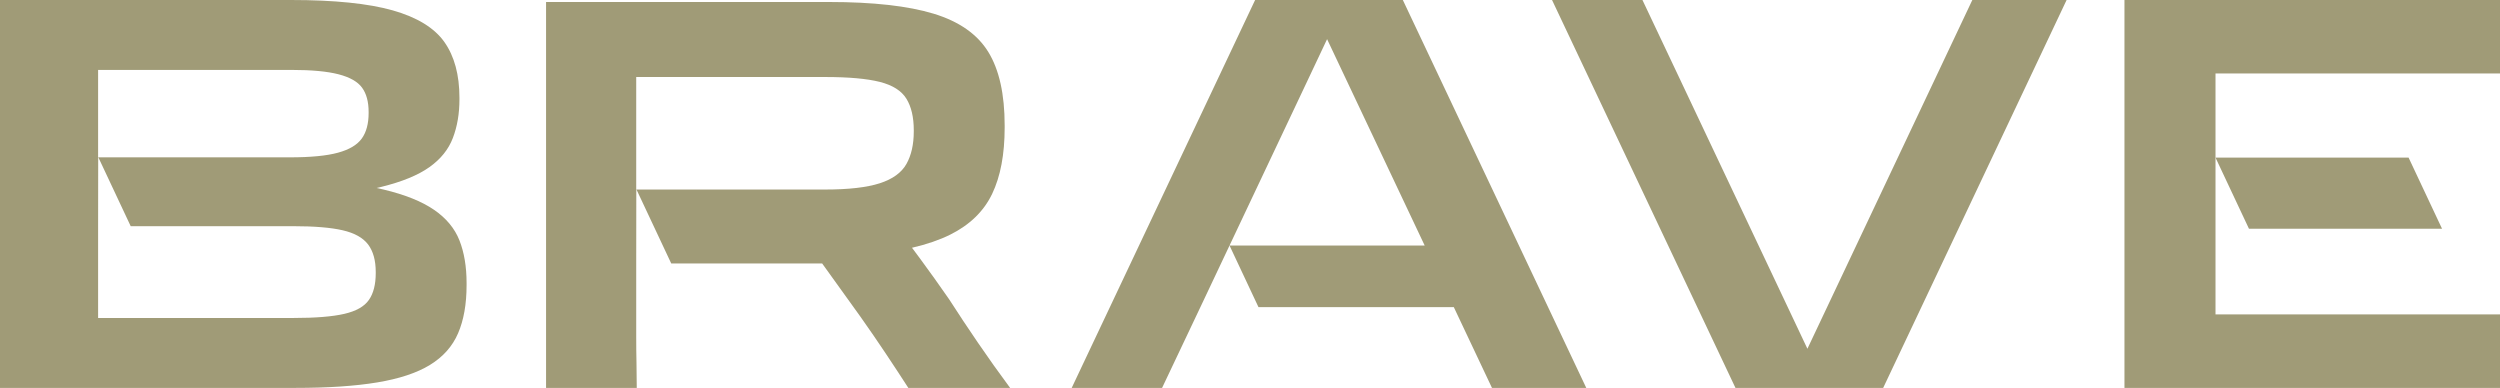 <svg width="1391" height="216" viewBox="0 0 1391 216" fill="none" xmlns="http://www.w3.org/2000/svg">
<g clip-path="url(#clip0_301_660)">
<path d="M544.155 190.727C538.505 182.46 533.146 174.395 528.103 166.531C522.656 158.668 517.246 151.107 511.9 143.85C510.409 141.83 508.93 139.836 507.439 137.855C515.742 135.923 522.833 133.475 528.71 130.547C539.617 125.107 547.39 117.546 552.029 107.865C556.667 98.184 558.993 85.891 558.993 70.972V69.76C558.993 52.431 555.972 38.824 549.905 28.941C543.851 19.071 533.702 11.953 519.484 7.623C505.24 3.294 485.814 1.11 461.18 1.11H303.826V215.832H354.293C354.293 210.985 354.243 206.353 354.141 201.91C354.04 197.48 353.99 192.545 353.99 187.092V146.576L354.04 105.455H353.99V42.85H459.07C472.189 42.85 482.325 43.759 489.504 45.564C496.67 47.382 501.612 50.512 504.342 54.955C507.06 59.385 508.425 65.229 508.425 72.487V73.092C508.425 80.35 507.06 86.396 504.342 91.23C501.612 96.064 496.67 99.661 489.504 101.971C482.325 104.293 472.189 105.455 459.07 105.455H354.141L373.466 146.576H457.439L478.748 176.212C483.602 183.066 488.228 189.818 492.676 196.47C497.113 203.122 501.359 209.584 505.391 215.832H562.026C555.757 207.363 549.804 198.994 544.155 190.727Z" fill="#A09B77"/>
<path d="M792.674 136.605H684.106L700.208 170.874H808.89L830.136 215.832H882.6L780.541 0H698.35L596.291 215.832H646.581L667.903 170.874L684.106 136.605L727.015 45.88L738.39 21.785L792.687 136.593L792.674 136.605Z" fill="#A09B77"/>
<path d="M1097.4 0L1076.15 44.959L1059.94 79.227L1017.04 169.952L1005.64 194.047L994.252 169.952L951.343 79.227L935.14 44.959L913.856 0H863.553L965.612 215.832H1047.8L1149.86 0H1097.4Z" fill="#A09B77"/>
<path d="M255.634 133.753C252.993 127.063 248.279 121.384 241.479 116.726C234.692 112.069 225.352 108.32 213.484 105.48C212.207 105.177 210.867 104.887 209.515 104.597C210.45 104.395 211.373 104.18 212.258 103.953C223.721 101.126 232.606 97.478 238.901 93.01C245.182 88.554 249.555 83.14 251.982 76.753C254.421 70.366 255.634 63.222 255.634 55.321V54.413C255.634 41.639 252.841 31.315 247.268 23.401C241.681 15.499 232.088 9.63 218.501 5.768C204.902 1.931 186.032 0 161.879 0H0V215.832H164.318C182.379 215.832 197.546 214.823 209.818 212.79C222.103 210.758 231.899 207.527 239.204 203.059C246.497 198.604 251.729 192.722 254.876 185.426C258.023 178.131 259.603 169.207 259.603 158.681V157.457C259.603 148.344 258.263 140.43 255.634 133.753ZM209.06 151.991C209.06 158.264 207.796 163.237 205.256 166.885C202.715 170.533 198.153 173.12 191.555 174.635C184.97 176.162 175.58 176.919 163.408 176.919H54.587V125.852L54.638 87.545H54.587V38.9H162.182C173.355 38.9 182.076 39.708 188.37 41.336C194.652 42.965 199.012 45.438 201.451 48.783C203.891 52.128 205.104 56.634 205.104 62.314V62.919C205.104 68.801 203.84 73.522 201.312 77.056C198.759 80.603 194.348 83.241 188.054 84.957C181.76 86.686 172.837 87.545 161.272 87.545H54.727L72.724 125.852H163.408C174.973 125.852 184.06 126.609 190.645 128.124C197.243 129.638 201.957 132.276 204.813 136.025C207.645 139.786 209.06 144.898 209.06 151.373V151.991Z" fill="#A09B77"/>
<path d="M1358.75 127.266H1251.32L1232.71 87.696H1340.14L1358.75 127.266Z" fill="#A09B77"/>
<path d="M1391 40.882H1232.71V174.938H1391V215.845H1182.05V0H1391V40.882Z" fill="#A09B77"/>
</g>
<defs>
<clipPath id="clip0_301_660">
<rect width="1391" height="215.845" fill="white"/>
</clipPath>
</defs>
</svg>
